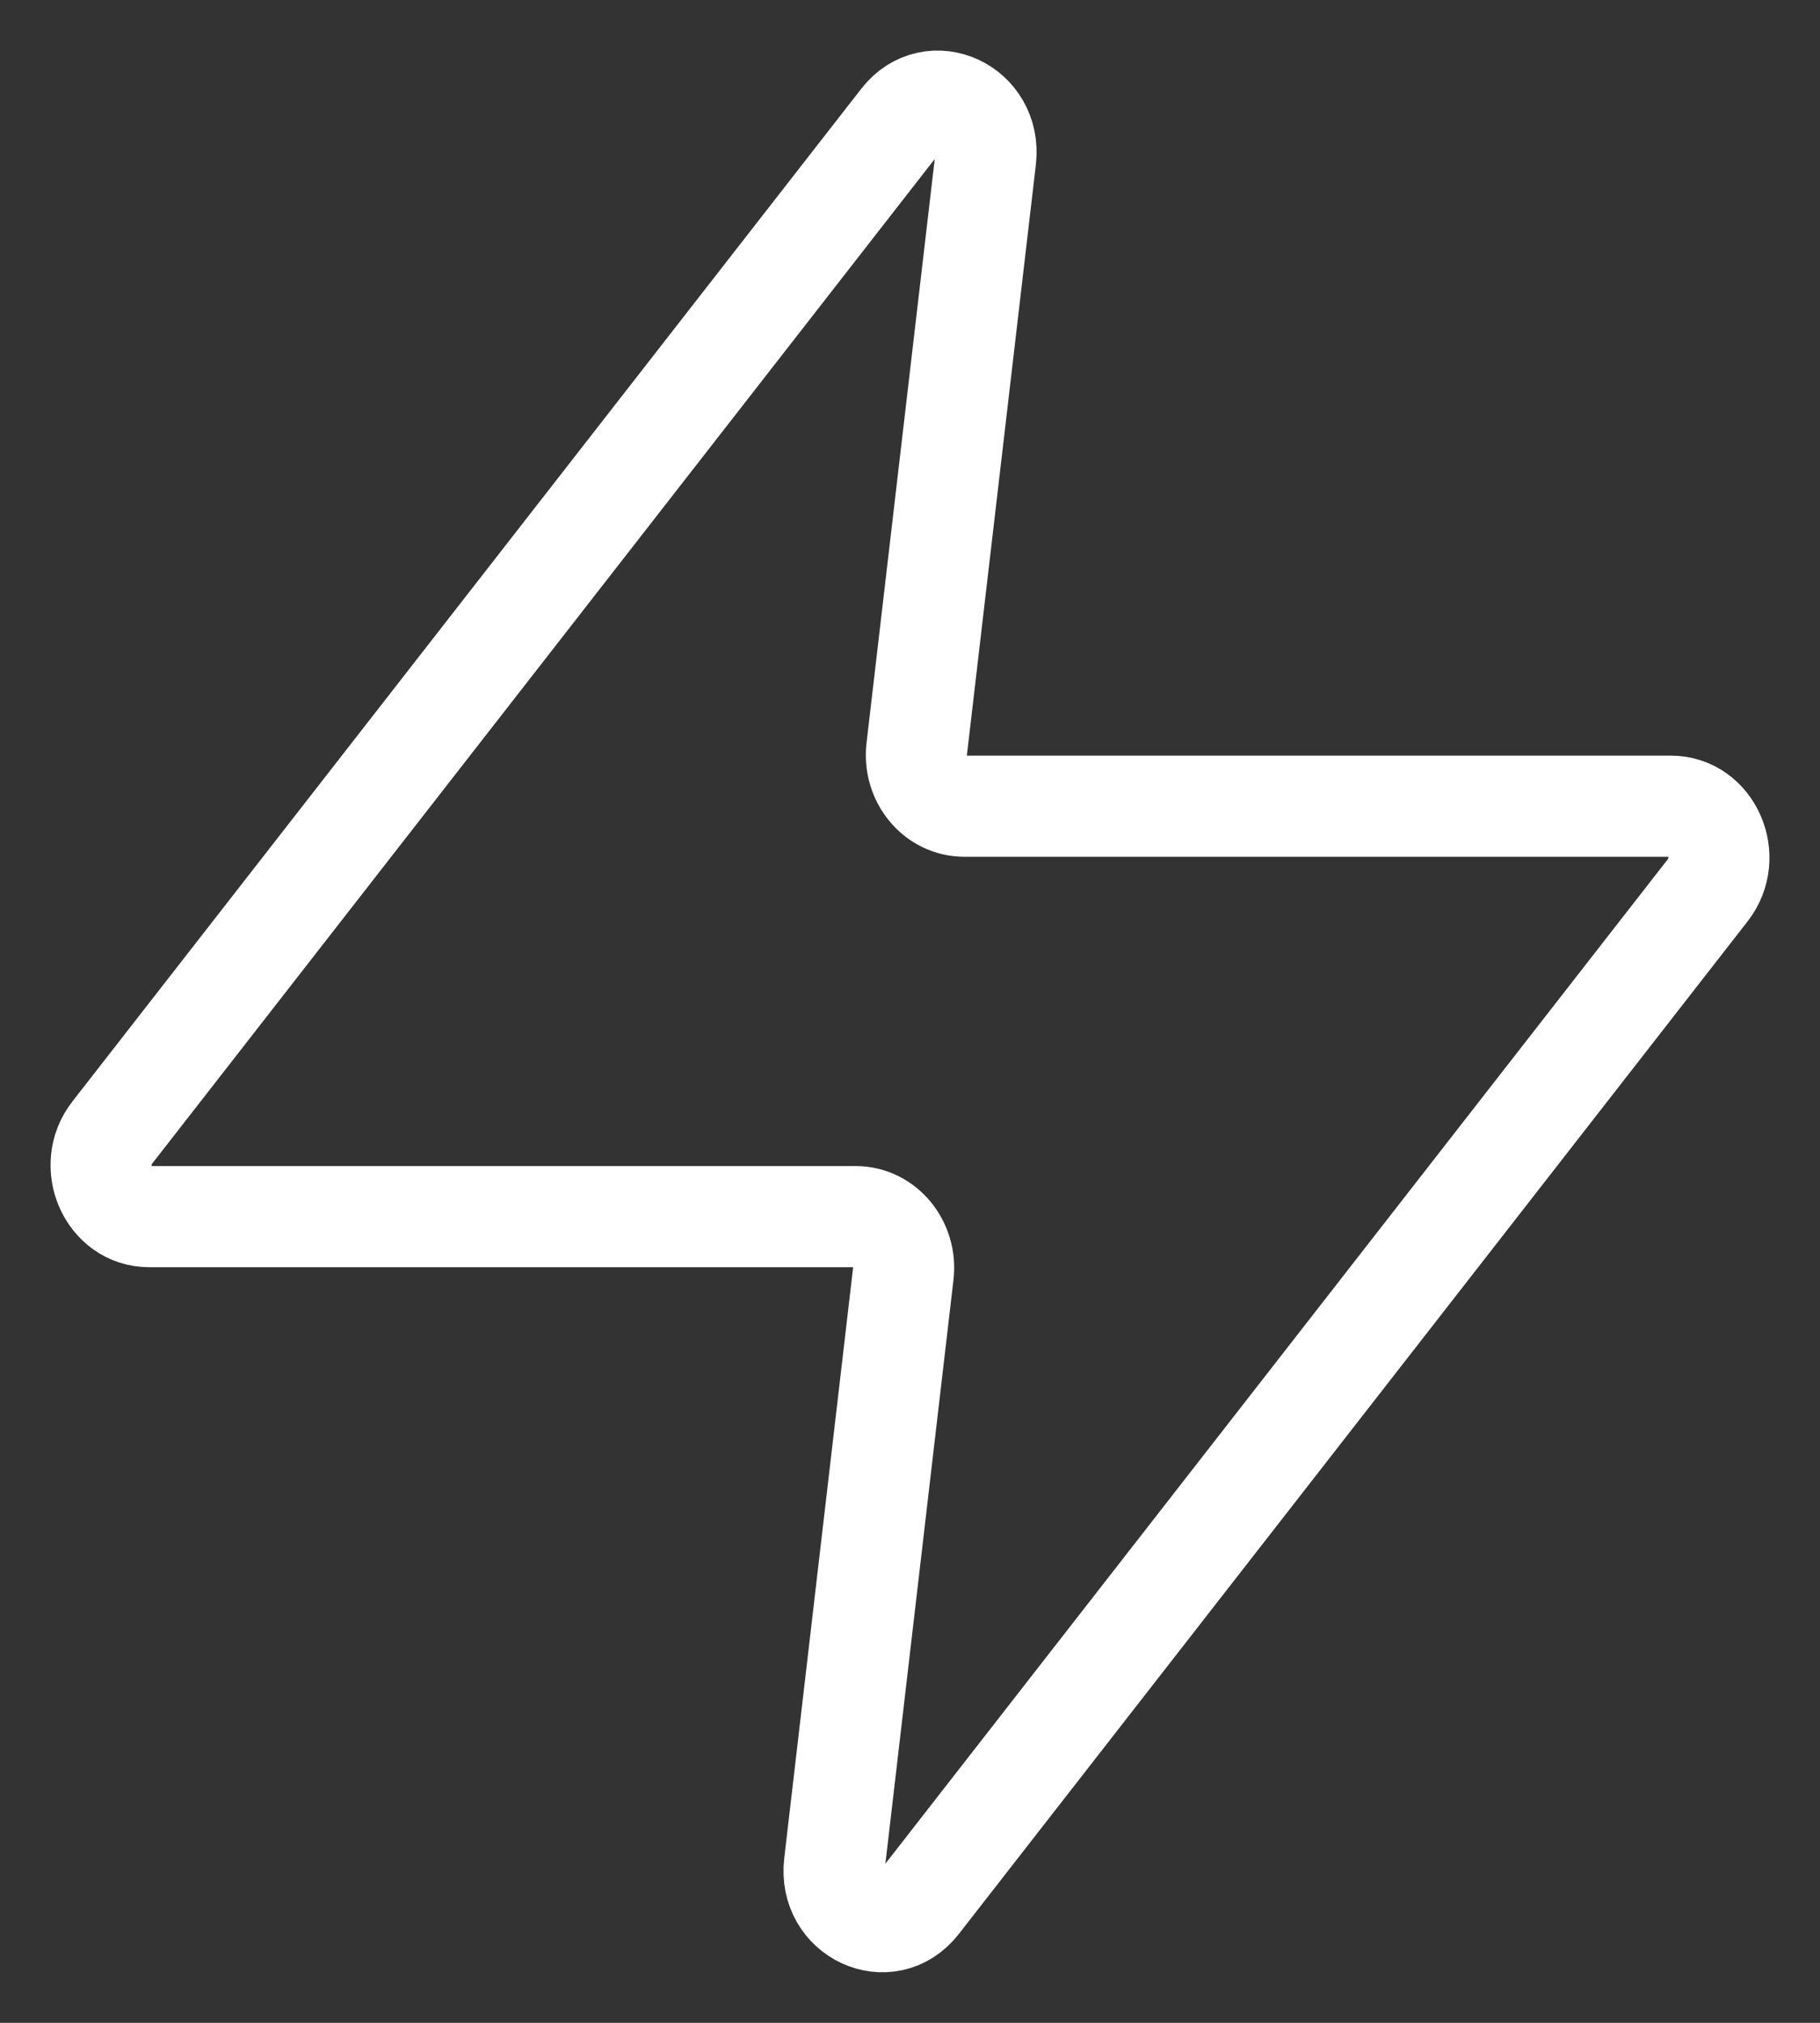 <svg width="18" height="20" viewBox="0 0 18 20" fill="none" xmlns="http://www.w3.org/2000/svg">
<rect x="0" y="0" width="18" height="20" fill="#333333" stroke="none"/>
<path d="M9.748 1.572C9.807 1.069 9.216 0.795 8.913 1.184L1.111 11.197C0.853 11.527 1.073 12.029 1.475 12.029H8.463C8.748 12.029 8.969 12.296 8.933 12.599L8.253 18.429C8.193 18.931 8.783 19.205 9.087 18.816L16.889 8.803C17.147 8.473 16.927 7.971 16.525 7.971H9.537C9.252 7.971 9.031 7.704 9.067 7.401L9.748 1.572Z" stroke="white" stroke-linecap="round" stroke-linejoin="round"/>
</svg>
